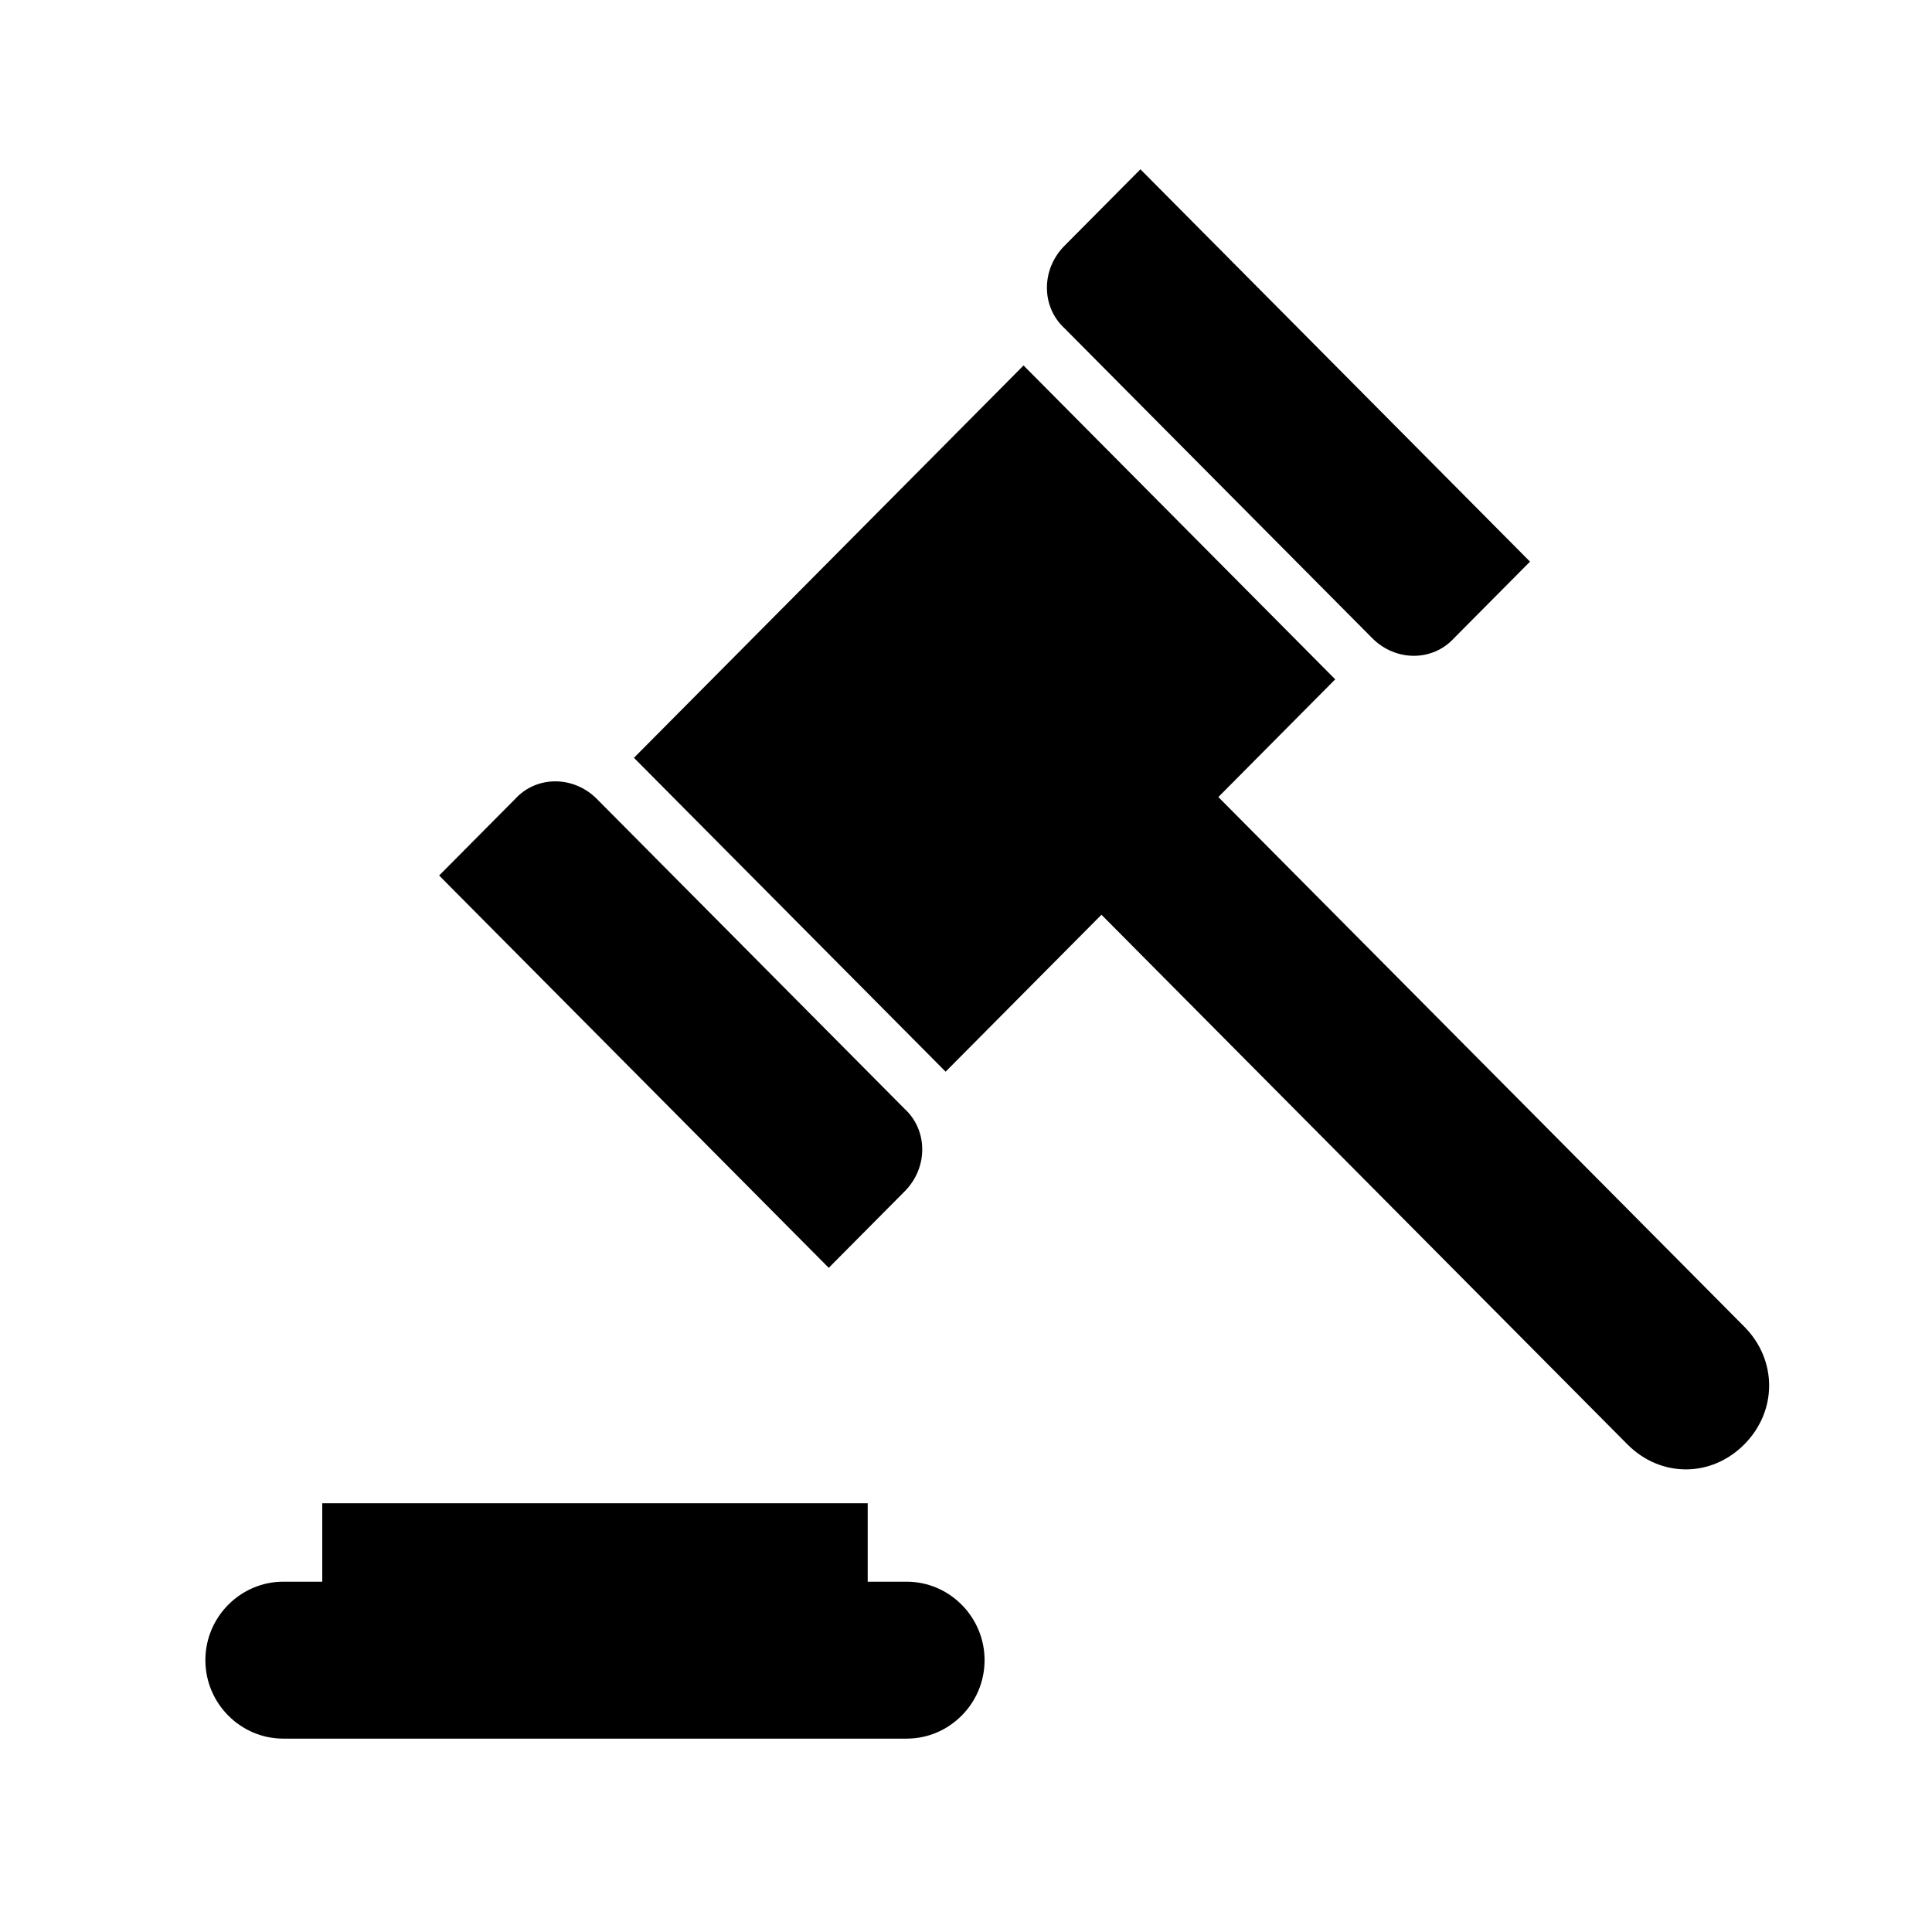 <?xml version="1.0" encoding="UTF-8"?>
<svg xmlns="http://www.w3.org/2000/svg" xmlns:xlink="http://www.w3.org/1999/xlink" width="156" height="156" xml:space="preserve" overflow="hidden">
  <g transform="translate(-3414 -8089)">
    <g>
      <g>
        <g>
          <g>
            <path d="M69.209 125.834 66.063 125.834 66.063 119.542 22.021 119.542 22.021 125.834 18.875 125.834C15.415 125.834 12.583 128.665 12.583 132.125 12.583 135.586 15.415 138.417 18.875 138.417L69.209 138.417C72.669 138.417 75.5 135.586 75.5 132.125 75.5 128.665 72.669 125.834 69.209 125.834Z" fill="#000000" fill-rule="nonzero" fill-opacity="1" transform="matrix(1 0 0 1.007 3418 8090)"></path>
            <path d="M69.051 94.532C70.939 92.645 70.939 89.656 69.051 87.926L44.199 63.074C42.312 61.187 39.323 61.187 37.593 63.074L31.458 69.209 62.917 100.667 69.051 94.532Z" fill="#000000" fill-rule="nonzero" fill-opacity="1" transform="matrix(1 0 0 1.007 3418 8090)"></path>
            <path d="M106.801 50.176C108.689 52.064 111.677 52.064 113.407 50.176L119.542 44.042 88.084 12.583 81.949 18.718C80.062 20.605 80.062 23.594 81.949 25.324L106.801 50.176Z" fill="#000000" fill-rule="nonzero" fill-opacity="1" transform="matrix(1 0 0 1.007 3418 8090)"></path>
            <path d="M136.844 105.386 94.375 62.917 103.813 53.479 78.646 28.312 47.188 59.771 72.354 84.938 84.938 72.354 127.406 114.823C130.08 117.497 134.17 117.497 136.844 114.823 139.518 112.149 139.518 108.06 136.844 105.386Z" fill="#000000" fill-rule="nonzero" fill-opacity="1" transform="matrix(1 0 0 1.007 3418 8090)"></path>
          </g>
        </g>
      </g>
    </g>
  </g>
</svg>
